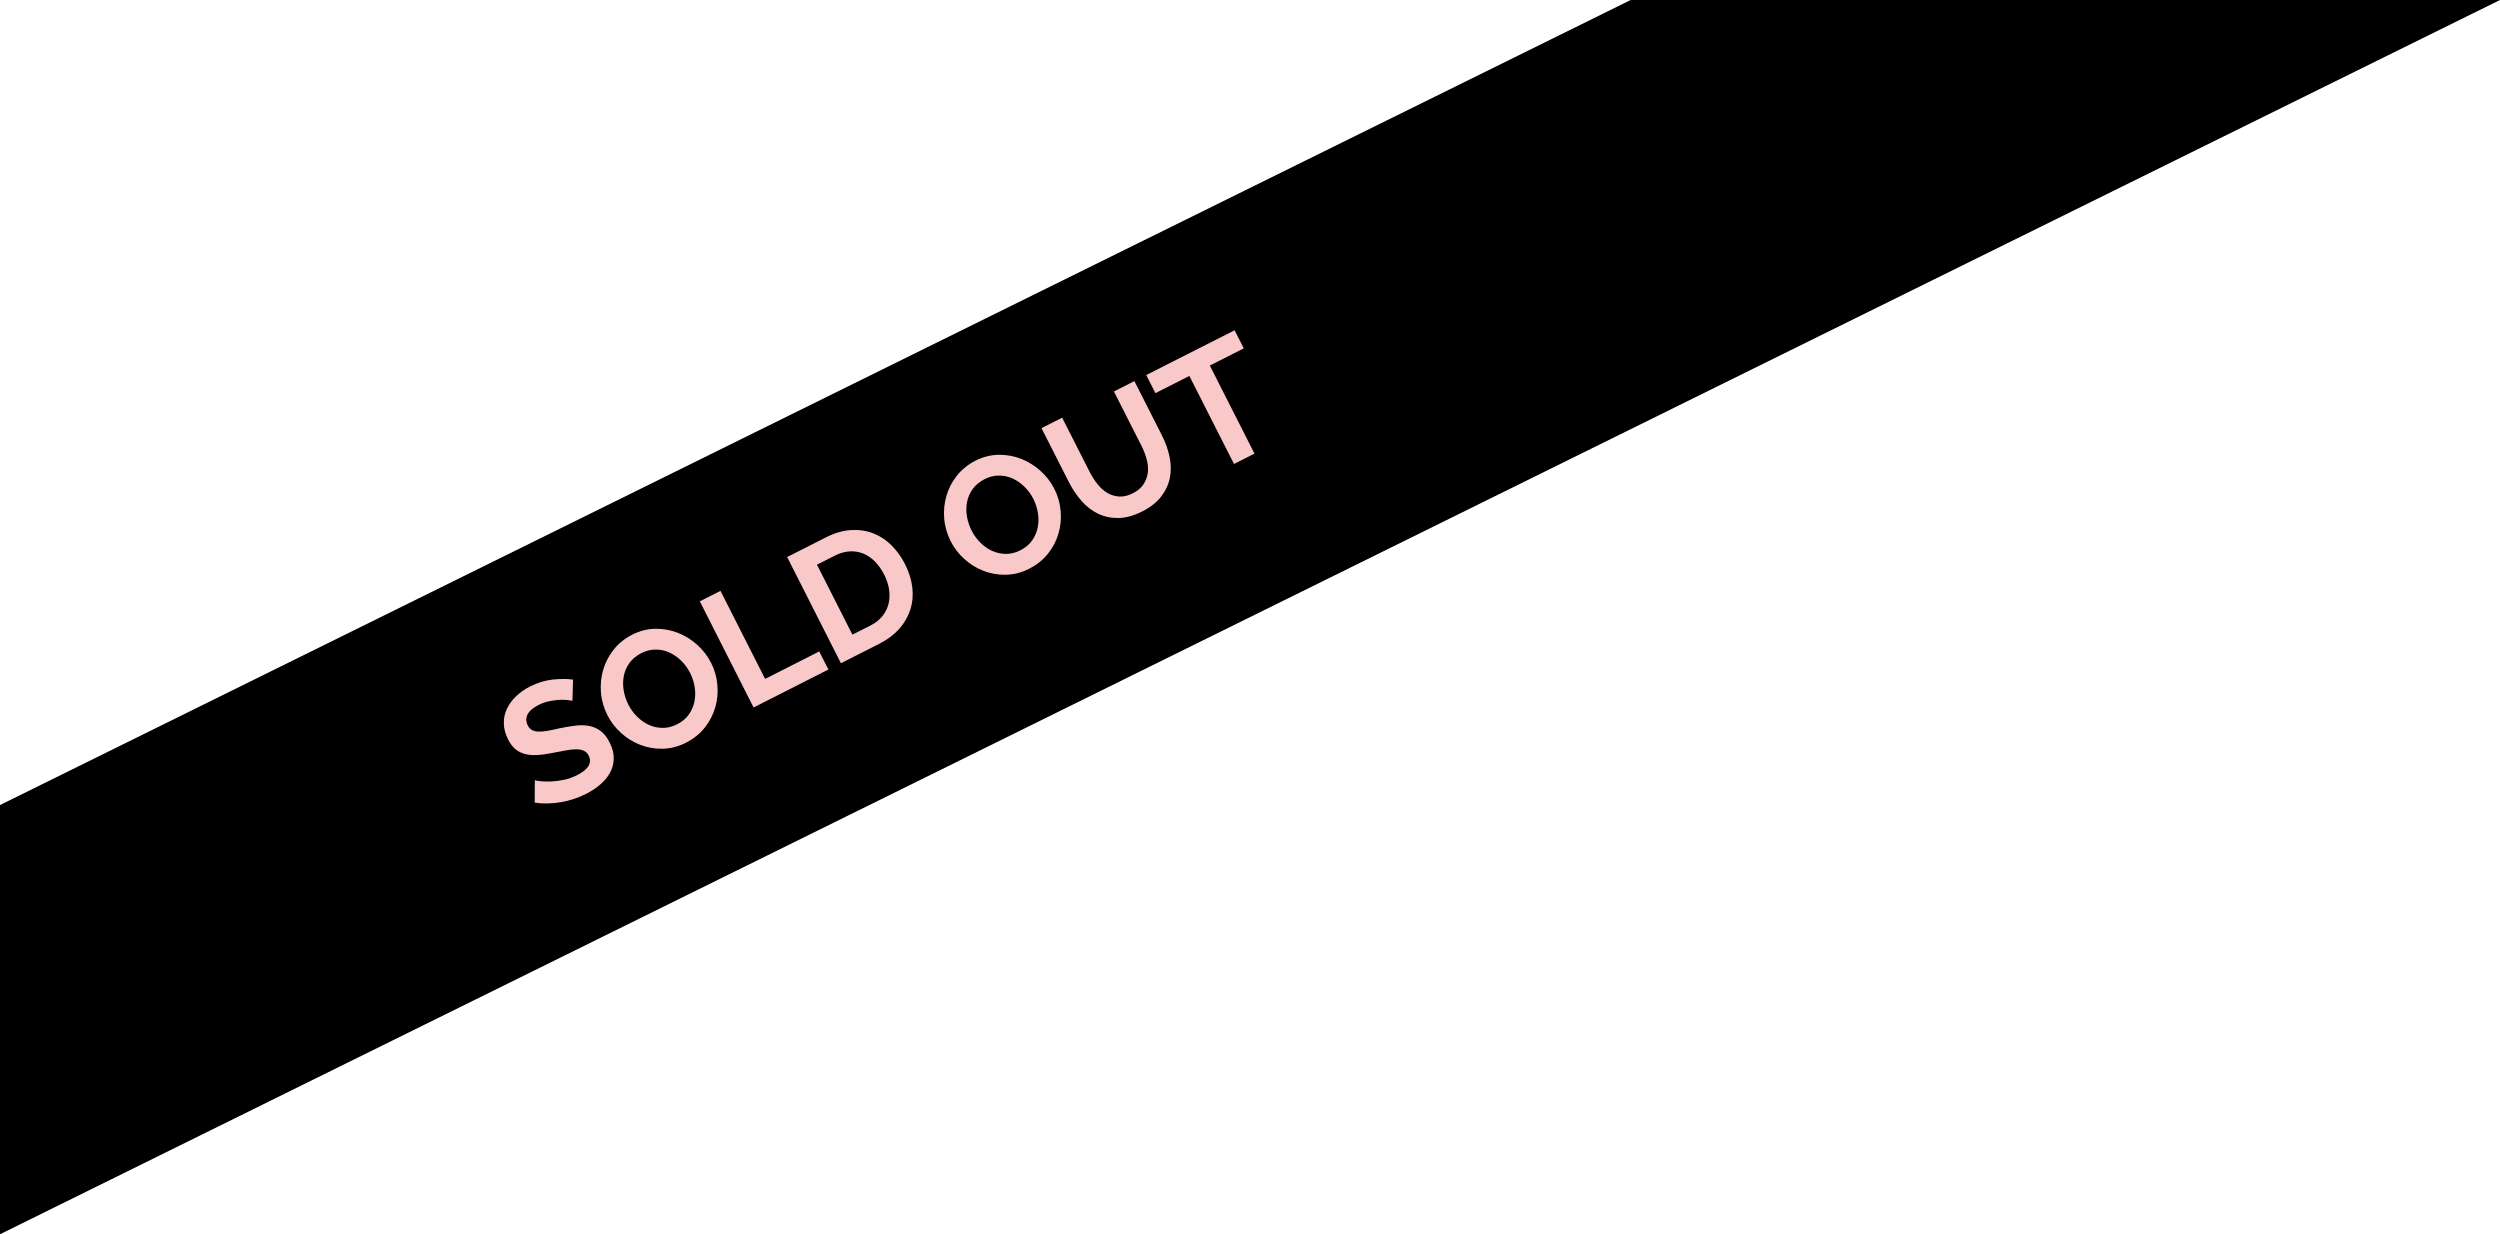 <?xml version="1.0" encoding="UTF-8"?>
<svg xmlns="http://www.w3.org/2000/svg" id="Lager_1" viewBox="0 0 397 196">
  <defs>
    <style>.cls-1,.cls-2{stroke-width:0px;}.cls-2{fill:#f9c9c9;}</style>
  </defs>
  <polygon class="cls-1" points="0 196 397 0 258.95 0 0 127.84 0 196"></polygon>
  <path class="cls-2" d="m90.91,111.3c-.17-.05-.45-.1-.83-.14-.39-.04-.84-.05-1.35-.02s-1.05.11-1.6.23c-.55.12-1.09.31-1.59.57-.9.46-1.49.96-1.77,1.52-.27.56-.26,1.14.04,1.74.18.35.41.6.69.74.28.15.63.23,1.03.24.4.01.88-.03,1.44-.13.56-.1,1.19-.23,1.9-.4.94-.19,1.8-.34,2.6-.43.8-.09,1.53-.06,2.19.08.66.14,1.25.42,1.77.82s.98.99,1.37,1.77c.46.9.68,1.76.66,2.57-.02.81-.21,1.57-.59,2.25-.38.69-.9,1.31-1.56,1.88s-1.4,1.05-2.22,1.47c-1.27.64-2.61,1.09-4.04,1.33s-2.81.27-4.14.07l.02-3.56c.21.07.57.13,1.05.17.49.04,1.04.05,1.67.02.62-.03,1.28-.12,1.98-.27.7-.15,1.37-.4,2.02-.73,1.8-.91,2.41-1.95,1.83-3.11-.18-.36-.44-.62-.78-.77s-.74-.22-1.22-.22c-.48,0-1.02.06-1.64.18-.62.11-1.31.25-2.07.39-.92.19-1.74.3-2.47.34-.73.04-1.38-.02-1.95-.17-.58-.15-1.08-.42-1.52-.78-.43-.37-.82-.87-1.14-1.52-.43-.85-.66-1.7-.68-2.52-.02-.83.14-1.6.48-2.33.34-.73.82-1.4,1.45-2,.63-.61,1.37-1.13,2.22-1.56,1.19-.6,2.37-.97,3.56-1.1s2.28-.14,3.28,0l-.1,3.39Z"></path>
  <path class="cls-2" d="m108.98,117.92c-1.23.63-2.48.95-3.73.98-1.25.03-2.44-.18-3.56-.61-1.13-.43-2.15-1.07-3.06-1.89-.92-.83-1.65-1.78-2.19-2.86s-.91-2.31-1.01-3.55.01-2.44.35-3.61c.34-1.16.89-2.24,1.67-3.22.78-.98,1.76-1.77,2.94-2.37s2.46-.93,3.71-.94c1.26-.01,2.45.21,3.57.65,1.12.45,2.14,1.08,3.06,1.91s1.64,1.77,2.18,2.83c.57,1.12.91,2.3,1.01,3.53.11,1.23,0,2.42-.34,3.57s-.88,2.22-1.66,3.2-1.76,1.77-2.94,2.37Zm-9.22-6.07c.37.73.84,1.38,1.4,1.94s1.19,1.01,1.88,1.32c.68.31,1.41.47,2.18.48.77,0,1.54-.18,2.32-.58s1.41-.92,1.85-1.55.74-1.33.89-2.08c.15-.75.16-1.52.03-2.3-.13-.78-.37-1.52-.72-2.22s-.84-1.37-1.42-1.94c-.57-.56-1.2-1-1.89-1.31-.68-.31-1.41-.46-2.17-.46-.77,0-1.53.19-2.29.58s-1.41.92-1.87,1.56-.75,1.33-.89,2.06-.15,1.5-.02,2.28c.13.78.37,1.52.72,2.22Z"></path>
  <path class="cls-2" d="m119.67,112.35l-8.54-16.86,3.28-1.66,7.09,13.98,8.59-4.36,1.46,2.87-11.87,6.02Z"></path>
  <path class="cls-2" d="m133.54,105.32l-8.54-16.86,6.13-3.11c1.38-.7,2.7-1.09,3.96-1.17,1.26-.08,2.43.08,3.51.49,1.08.41,2.06,1.03,2.92,1.88s1.59,1.84,2.18,3c.65,1.28,1.04,2.54,1.18,3.77.14,1.23.03,2.4-.33,3.51s-.94,2.12-1.76,3.04c-.82.92-1.86,1.7-3.12,2.34l-6.13,3.11Zm6.85-14.1c-.41-.81-.9-1.49-1.46-2.06-.57-.57-1.19-.99-1.86-1.26-.68-.27-1.4-.39-2.16-.34-.76.05-1.54.27-2.33.67l-2.85,1.44,5.63,11.11,2.85-1.44c.81-.41,1.45-.91,1.93-1.52.48-.6.8-1.26.97-1.97.17-.71.19-1.46.07-2.26-.12-.79-.39-1.59-.79-2.38Z"></path>
  <path class="cls-2" d="m163.49,90.29c-1.23.63-2.48.95-3.73.98-1.25.03-2.44-.18-3.56-.61-1.13-.43-2.15-1.07-3.06-1.89-.92-.83-1.65-1.78-2.19-2.86s-.91-2.31-1.01-3.55.01-2.44.35-3.61.89-2.24,1.67-3.22c.78-.98,1.76-1.77,2.94-2.37s2.46-.93,3.71-.94c1.26-.01,2.45.21,3.57.65,1.12.45,2.14,1.08,3.06,1.91.92.83,1.64,1.77,2.18,2.83.57,1.12.91,2.3,1.01,3.53.11,1.23,0,2.42-.34,3.57-.33,1.15-.88,2.22-1.66,3.2-.78.98-1.76,1.77-2.94,2.37Zm-9.22-6.07c.37.73.84,1.38,1.4,1.94.57.57,1.19,1.01,1.88,1.32.68.31,1.41.47,2.18.48.77,0,1.54-.18,2.32-.58s1.41-.92,1.85-1.55c.44-.63.74-1.32.89-2.08.15-.75.16-1.52.03-2.3-.13-.78-.37-1.52-.72-2.22s-.84-1.37-1.42-1.94c-.57-.56-1.2-1-1.89-1.31-.68-.31-1.41-.46-2.17-.46-.77,0-1.53.19-2.29.58s-1.41.92-1.87,1.56-.75,1.33-.89,2.06-.15,1.5-.02,2.28.37,1.52.72,2.22Z"></path>
  <path class="cls-2" d="m179.9,78.33c.78-.39,1.35-.88,1.72-1.47.37-.58.59-1.21.66-1.88.07-.67,0-1.37-.2-2.09-.2-.72-.47-1.44-.83-2.13l-4.36-8.59,3.25-1.65,4.36,8.59c.59,1.16,1,2.31,1.23,3.46.24,1.15.25,2.26.04,3.32-.21,1.06-.67,2.05-1.38,2.97s-1.71,1.7-3.01,2.36-2.61,1.03-3.79,1.04c-1.18.01-2.26-.22-3.23-.69s-1.85-1.15-2.62-2.03c-.77-.88-1.44-1.87-1.99-2.96l-4.36-8.59,3.28-1.66,4.36,8.59c.36.71.78,1.36,1.24,1.95.47.59.99,1.05,1.57,1.4s1.21.53,1.89.58c.68.04,1.4-.13,2.16-.51Z"></path>
  <path class="cls-2" d="m197.51,55.32l-5.39,2.73,7.09,13.98-3.25,1.65-7.09-13.98-5.39,2.73-1.46-2.87,14.03-7.11,1.46,2.87Z"></path>
</svg>
